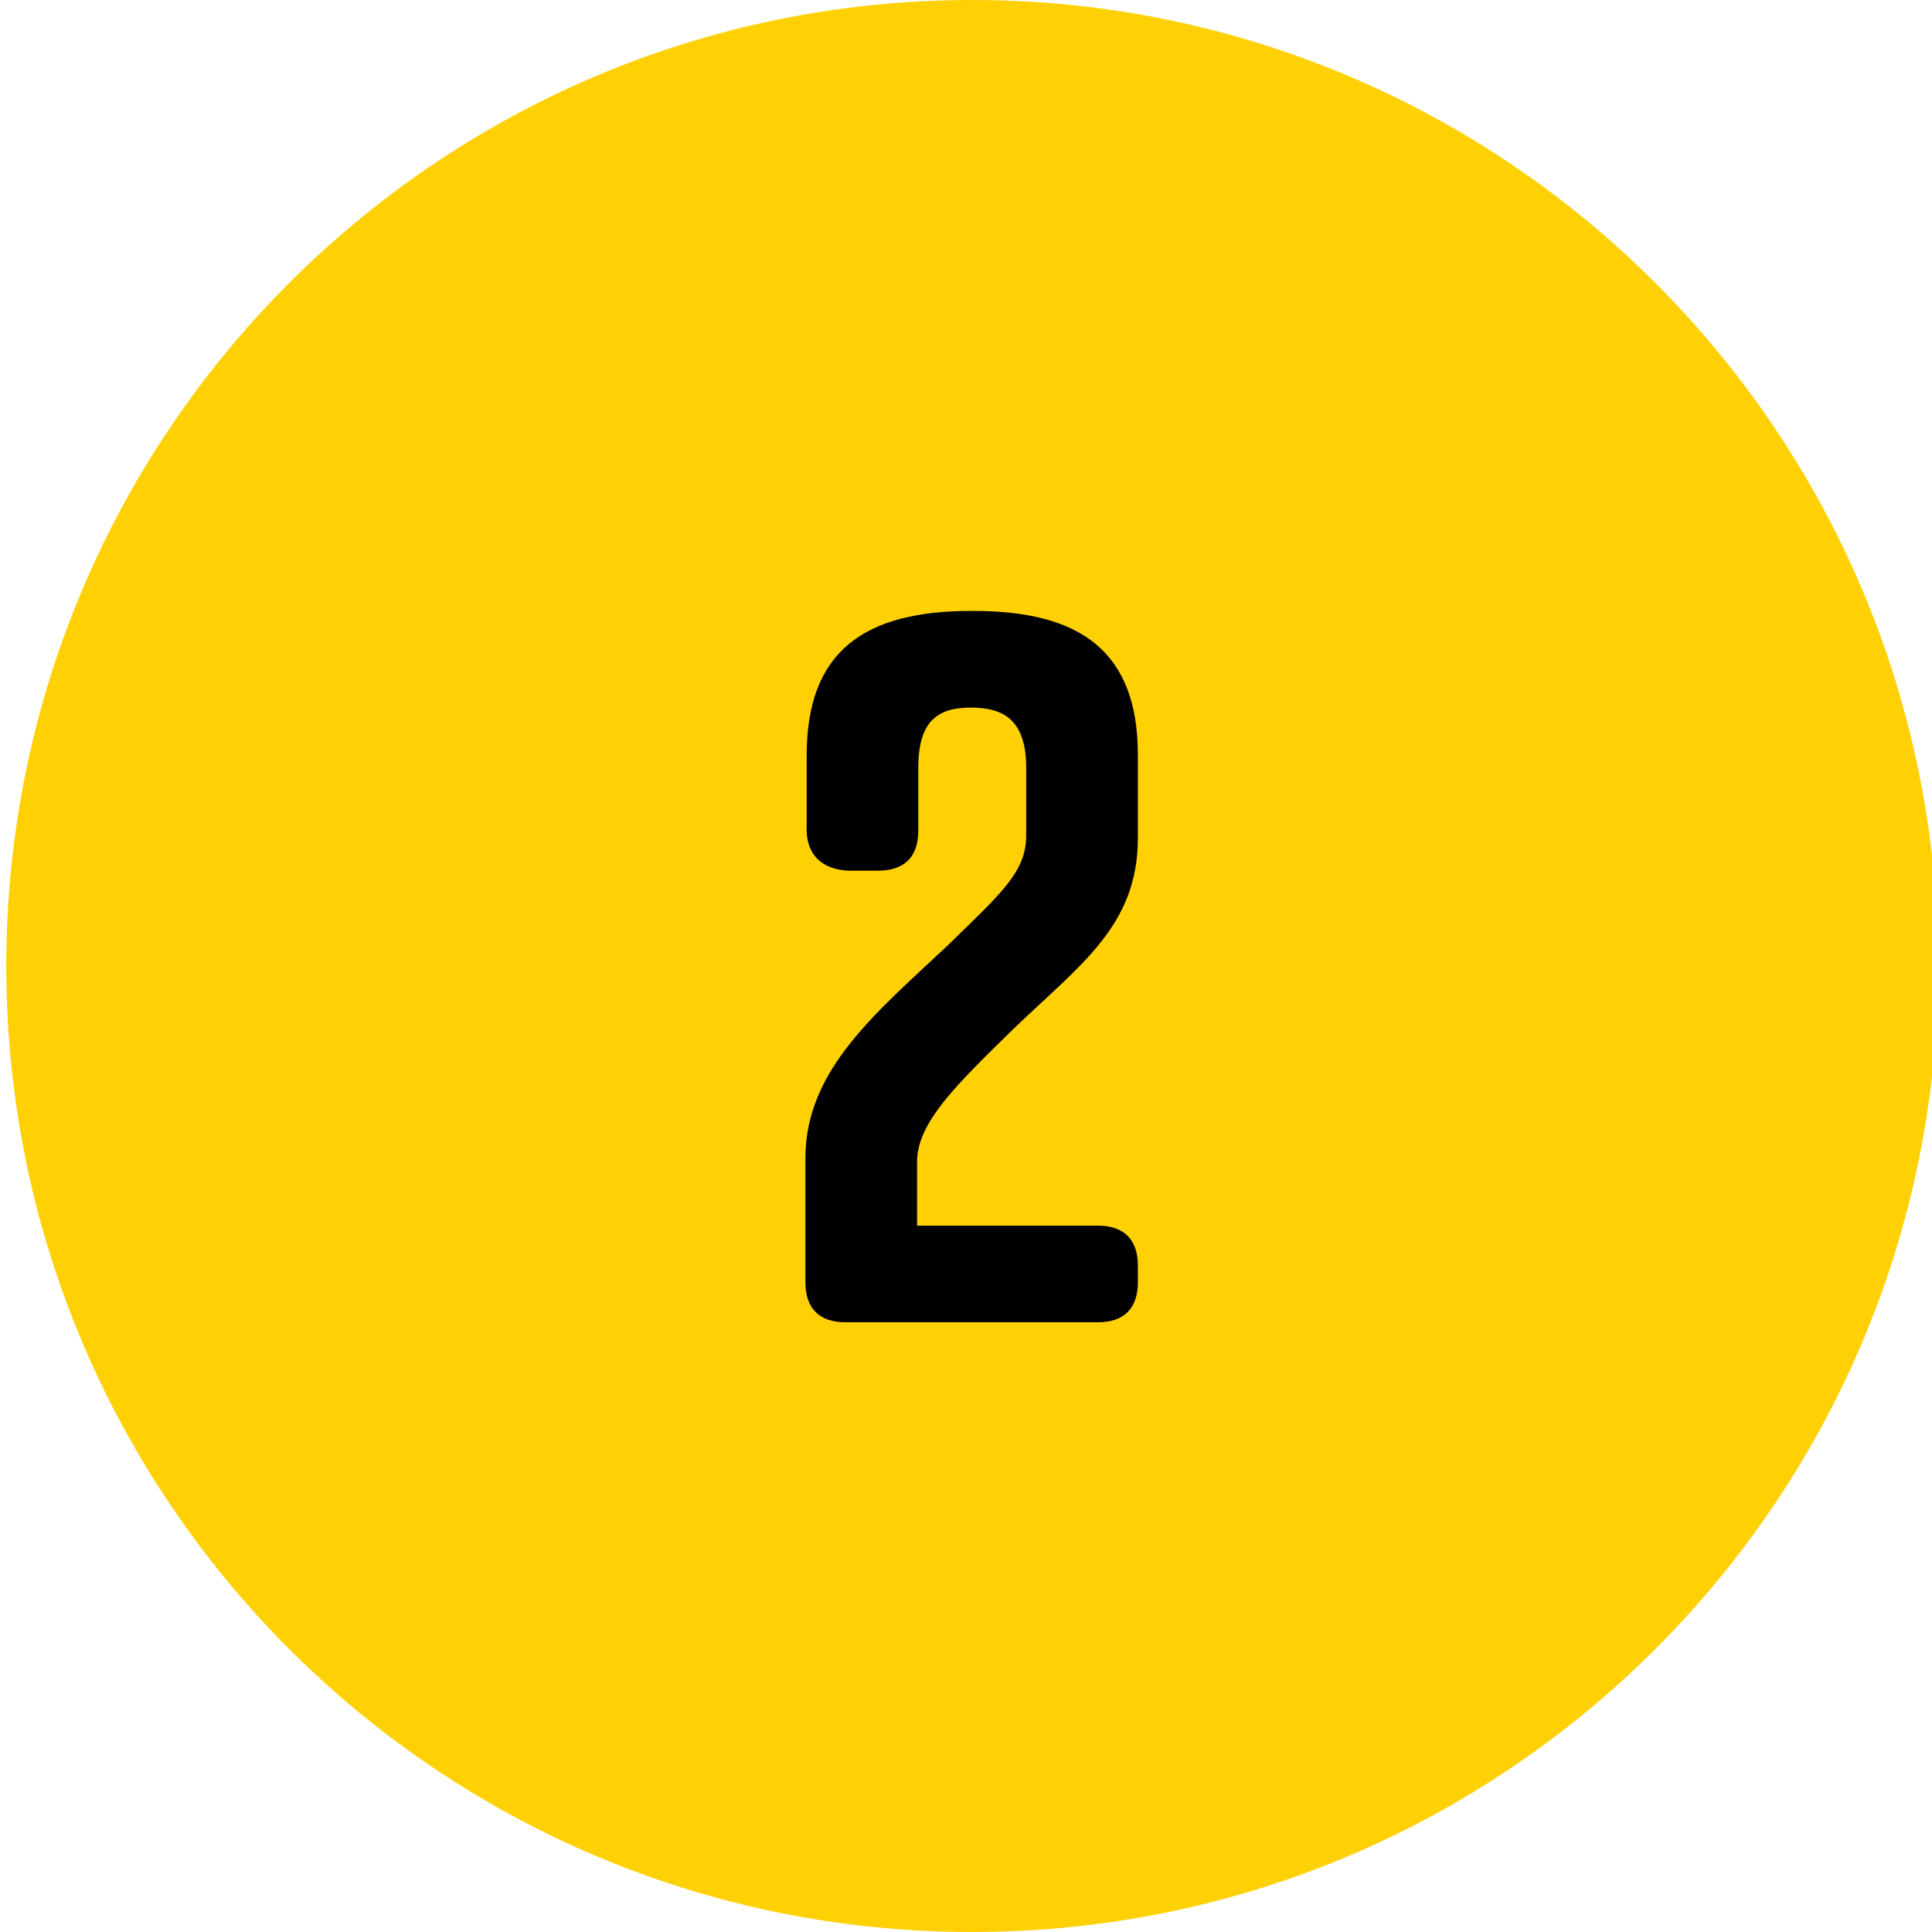 <?xml version="1.0" encoding="UTF-8"?> <svg xmlns="http://www.w3.org/2000/svg" version="1.1" width="32" height="32" viewBox="0 0 32 32"><path fill="#ffd105" d="M32.104 16c0 8.837-7.163 16-16 16s-16-7.163-16-16c0-8.837 7.163-16 16-16s16 7.163 16 16z"></path><path fill="#000" d="M13.361 13.735v-1.226c0-1.725 0.956-2.39 2.722-2.39h0.042c1.766 0 2.722 0.665 2.722 2.39v1.371c0 1.455-0.956 2.099-2.057 3.158-0.956 0.935-1.6 1.558-1.6 2.203v1.060h2.992c0.436 0 0.665 0.229 0.665 0.665v0.27c0 0.436-0.229 0.665-0.665 0.665h-4.177c-0.436 0-0.665-0.229-0.665-0.665v-2.057c0-1.475 1.205-2.431 2.369-3.532 0.873-0.852 1.288-1.205 1.288-1.808v-1.122c0-0.79-0.374-0.997-0.914-0.997s-0.873 0.208-0.873 0.997v1.039c0 0.436-0.229 0.665-0.665 0.665h-0.499c-0.416-0.021-0.686-0.249-0.686-0.686z"></path></svg> 